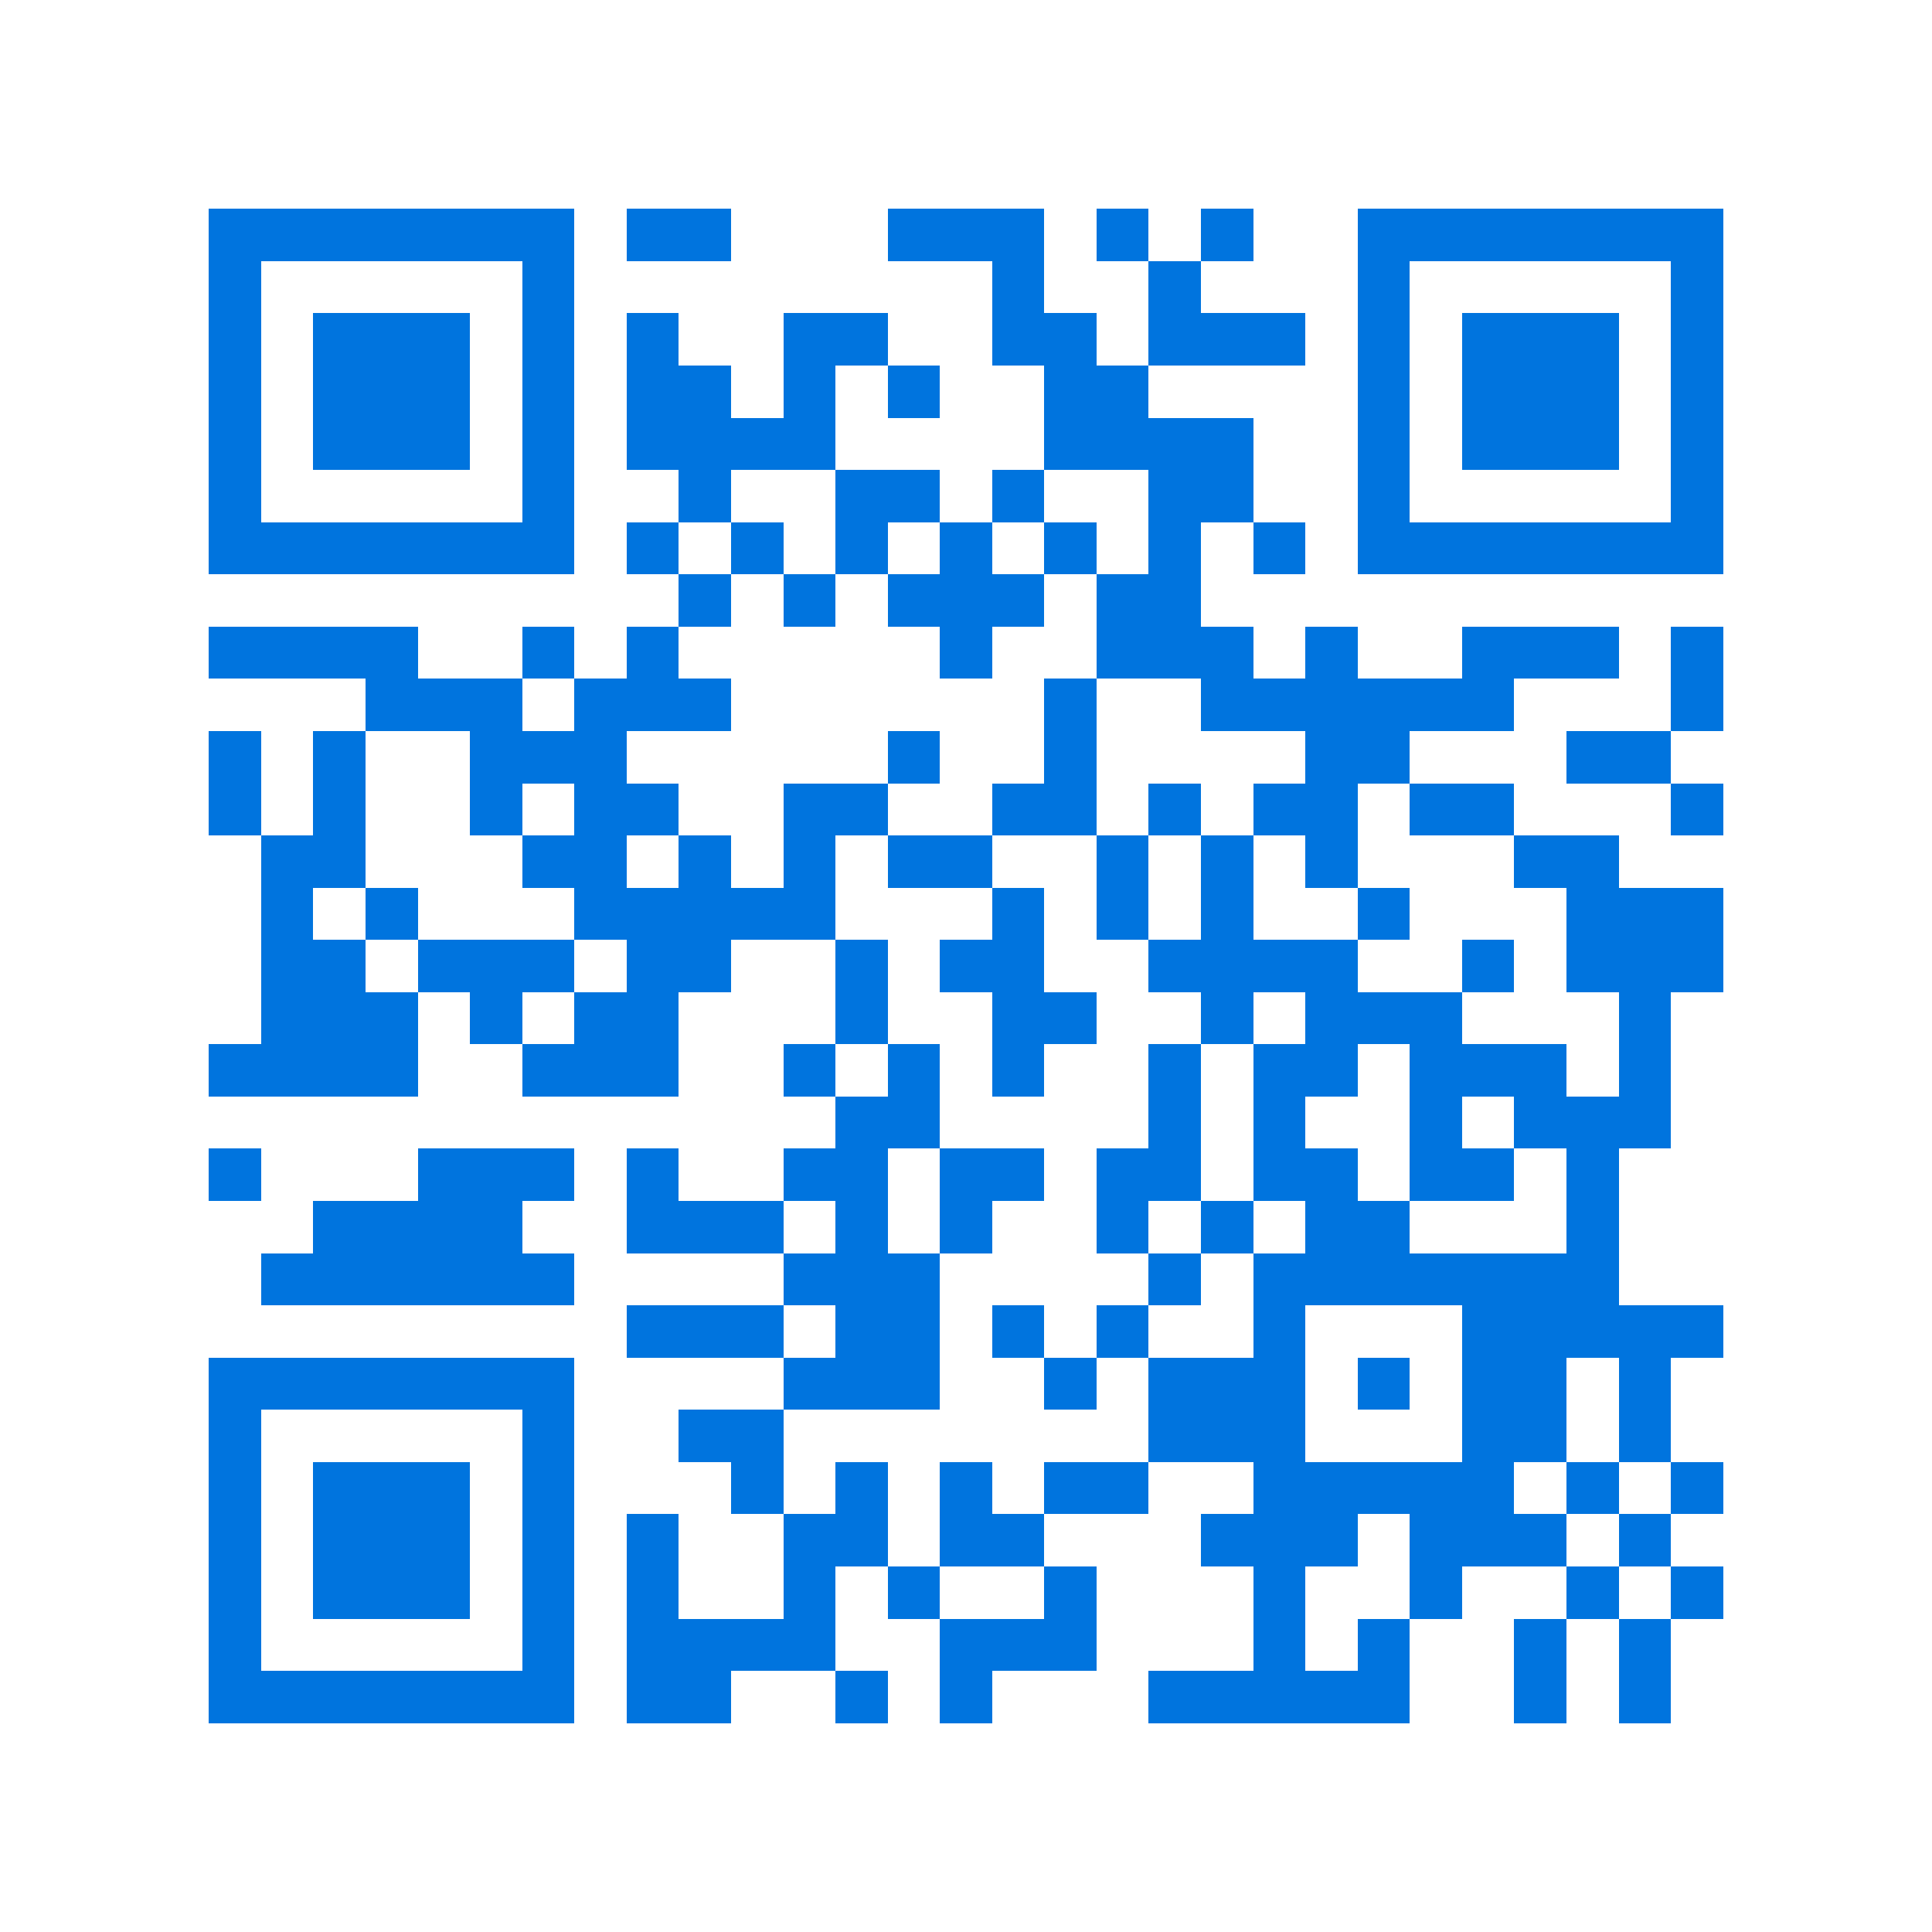 <svg xmlns="http://www.w3.org/2000/svg" viewBox="0 0 37 37" shape-rendering="crispEdges"><path fill="#ffffff" d="M0 0h37v37H0z"/><path stroke="#0074de" d="M4 4.5h7m1 0h2m3 0h3m1 0h1m1 0h1m2 0h7M4 5.5h1m5 0h1m8 0h1m2 0h1m3 0h1m5 0h1M4 6.5h1m1 0h3m1 0h1m1 0h1m2 0h2m2 0h2m1 0h3m1 0h1m1 0h3m1 0h1M4 7.5h1m1 0h3m1 0h1m1 0h2m1 0h1m1 0h1m2 0h2m4 0h1m1 0h3m1 0h1M4 8.5h1m1 0h3m1 0h1m1 0h4m4 0h4m2 0h1m1 0h3m1 0h1M4 9.5h1m5 0h1m2 0h1m2 0h2m1 0h1m2 0h2m2 0h1m5 0h1M4 10.5h7m1 0h1m1 0h1m1 0h1m1 0h1m1 0h1m1 0h1m1 0h1m1 0h7M13 11.5h1m1 0h1m1 0h3m1 0h2M4 12.5h4m2 0h1m1 0h1m5 0h1m2 0h3m1 0h1m2 0h3m1 0h1M7 13.5h3m1 0h3m6 0h1m2 0h6m3 0h1M4 14.5h1m1 0h1m2 0h3m5 0h1m2 0h1m4 0h2m3 0h2M4 15.5h1m1 0h1m2 0h1m1 0h2m2 0h2m2 0h2m1 0h1m1 0h2m1 0h2m3 0h1M5 16.5h2m3 0h2m1 0h1m1 0h1m1 0h2m2 0h1m1 0h1m1 0h1m3 0h2M5 17.5h1m1 0h1m3 0h5m3 0h1m1 0h1m1 0h1m2 0h1m3 0h3M5 18.5h2m1 0h3m1 0h2m2 0h1m1 0h2m2 0h4m2 0h1m1 0h3M5 19.5h3m1 0h1m1 0h2m3 0h1m2 0h2m2 0h1m1 0h3m3 0h1M4 20.5h4m2 0h3m2 0h1m1 0h1m1 0h1m2 0h1m1 0h2m1 0h3m1 0h1M16 21.5h2m4 0h1m1 0h1m2 0h1m1 0h3M4 22.5h1m3 0h3m1 0h1m2 0h2m1 0h2m1 0h2m1 0h2m1 0h2m1 0h1M6 23.5h4m2 0h3m1 0h1m1 0h1m2 0h1m1 0h1m1 0h2m3 0h1M5 24.5h6m4 0h3m4 0h1m1 0h7M12 25.5h3m1 0h2m1 0h1m1 0h1m2 0h1m3 0h5M4 26.5h7m4 0h3m2 0h1m1 0h3m1 0h1m1 0h2m1 0h1M4 27.5h1m5 0h1m2 0h2m7 0h3m3 0h2m1 0h1M4 28.5h1m1 0h3m1 0h1m3 0h1m1 0h1m1 0h1m1 0h2m2 0h5m1 0h1m1 0h1M4 29.5h1m1 0h3m1 0h1m1 0h1m2 0h2m1 0h2m3 0h3m1 0h3m1 0h1M4 30.5h1m1 0h3m1 0h1m1 0h1m2 0h1m1 0h1m2 0h1m3 0h1m2 0h1m2 0h1m1 0h1M4 31.5h1m5 0h1m1 0h4m2 0h3m3 0h1m1 0h1m2 0h1m1 0h1M4 32.5h7m1 0h2m2 0h1m1 0h1m3 0h5m2 0h1m1 0h1"/></svg>
